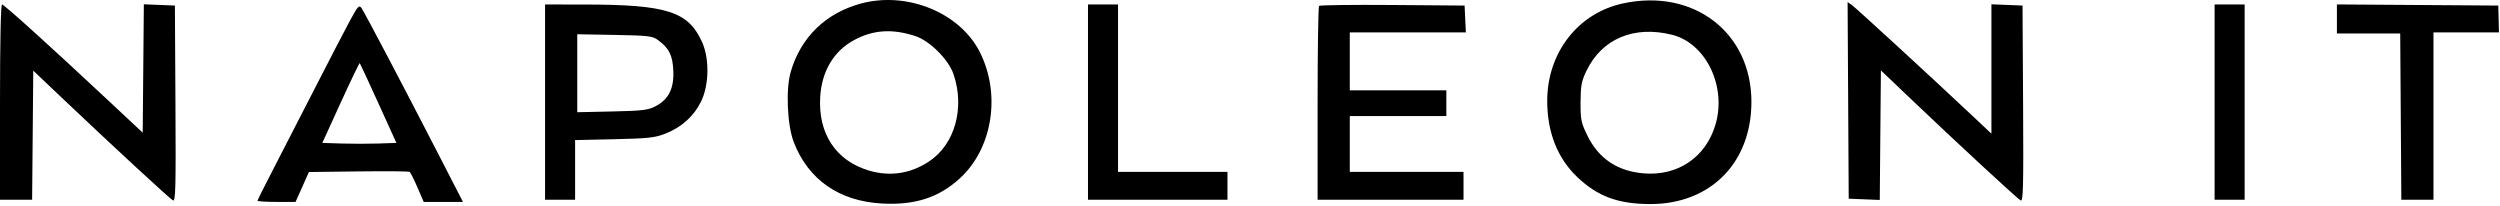 <?xml version="1.0" encoding="UTF-8"?> <svg xmlns="http://www.w3.org/2000/svg" width="1165" height="96" viewBox="0 0 1165 96" fill="none"> <path fill-rule="evenodd" clip-rule="evenodd" d="M401.265 1.632C384.783 6.07 373.114 17.414 368.467 33.513C366.114 41.667 366.834 58.263 369.887 66.209C376.615 83.722 391.151 93.815 411.132 94.848C426.51 95.643 437.479 92.074 447.33 83.071C462.565 69.147 466.53 43.819 456.549 24.174C447.252 5.873 422.695 -4.14 401.265 1.632ZM756.251 1.606C735.295 6.159 721 24.592 721 47.061C721 61.59 725.781 73.715 734.962 82.472C744.456 91.528 754.094 95.09 769.105 95.09C797.084 95.09 816.106 75.891 816.164 47.59C816.231 15.173 789.222 -5.556 756.251 1.606ZM861.24 46.776L861.5 92.59L868.735 92.884L875.971 93.177L876.235 62.989L876.5 32.8L890.555 46.195C911.238 65.906 939.965 92.47 941.598 93.395C942.82 94.087 942.984 87.754 942.76 48.395L942.5 2.59L935.25 2.296L928 2.002V32.15V62.298L919.75 54.524C901.694 37.509 864.955 3.747 863.027 2.396L860.98 0.962L861.24 46.776ZM0 47.59V93.09H7.485H14.971L15.235 63.007L15.5 32.924L30.5 47.149C52.894 68.387 79 92.482 80.605 93.395C81.818 94.086 81.983 87.657 81.76 48.395L81.5 2.59L74.265 2.296L67.029 2.003L66.765 31.913L66.5 61.822L51 47.329C23.107 21.248 1.909 2.09 0.946 2.09C0.365 2.09 0 19.664 0 47.59ZM163.259 9.288C161.07 13.304 153.757 27.39 147.008 40.59C140.258 53.79 131.421 70.98 127.368 78.79C123.316 86.6 120 93.237 120 93.54C120 93.842 123.99 94.09 128.866 94.09H137.732L140.846 87.126L143.96 80.162L167.079 79.876C179.794 79.719 190.518 79.815 190.911 80.09C191.303 80.365 192.934 83.628 194.535 87.34L197.445 94.09H206.592H215.74L203.774 70.84C187.782 39.766 170.017 6.014 168.481 3.788C167.371 2.177 166.814 2.763 163.259 9.288ZM254 47.59V93.09H261H268V79.185V65.281L286.25 64.875C302.087 64.524 305.238 64.179 310.079 62.272C317.641 59.293 323.317 54.182 326.689 47.314C330.456 39.643 330.667 27.323 327.163 19.59C320.685 5.293 310.793 2.144 272.25 2.107L254 2.09V47.59ZM507 47.59V93.09H539.5H572V86.59V80.09H546.5H521V41.09V2.09H514H507V47.59ZM614.68 2.744C614.306 3.117 614 23.598 614 48.257V93.09H648H682V86.59V80.09H655.5H629V67.09V54.09H651.5H674V48.09V42.09H651.5H629V28.59V15.09H656.048H683.095L682.798 8.84L682.5 2.59L648.93 2.327C630.466 2.182 615.054 2.37 614.68 2.744ZM1032 47.59V93.09H1039H1046V47.59V2.09H1039H1032V47.59ZM1089 8.828L1089 15.59H1103.75H1118.5L1118.76 54.34L1119.02 93.09H1126.51H1134V54.09V15.09L1149.25 15.091H1164.5L1164.36 8.841L1164.21 2.59L1126.61 2.328L1089 2.066V8.828ZM426.49 16.787C433.26 18.989 442.007 27.704 444.343 34.573C449.689 50.295 444.989 67.18 433.045 75.159C424.413 80.925 414.796 82.406 404.96 79.485C389.538 74.906 381.189 62.31 382.217 45.175C382.935 33.21 388.473 23.872 397.89 18.746C406.81 13.891 415.716 13.281 426.49 16.787ZM779.163 16.205C794.993 20.16 804.699 40.272 799.395 58.13C794.891 73.297 781.86 82.123 765.94 80.788C753.757 79.767 745.012 73.925 739.795 63.322C736.791 57.217 736.504 55.829 736.541 47.608C736.576 39.88 736.973 37.783 739.313 32.947C746.521 18.054 761.453 11.78 779.163 16.205ZM306.618 18.652C311.849 22.562 313.416 25.683 313.759 32.872C314.155 41.175 311.601 46.316 305.5 49.501C302.027 51.314 299.357 51.636 285.25 51.942L269 52.296V34.128V15.961L286.43 16.276C302.194 16.56 304.124 16.787 306.618 18.652ZM176.345 48.156L184.723 66.59L176.412 66.878C171.841 67.037 164.075 67.037 159.153 66.878L150.205 66.59L158.768 47.839C163.477 37.525 167.474 29.23 167.648 29.405C167.823 29.58 171.736 38.018 176.345 48.156Z" fill="black"></path> </svg> 